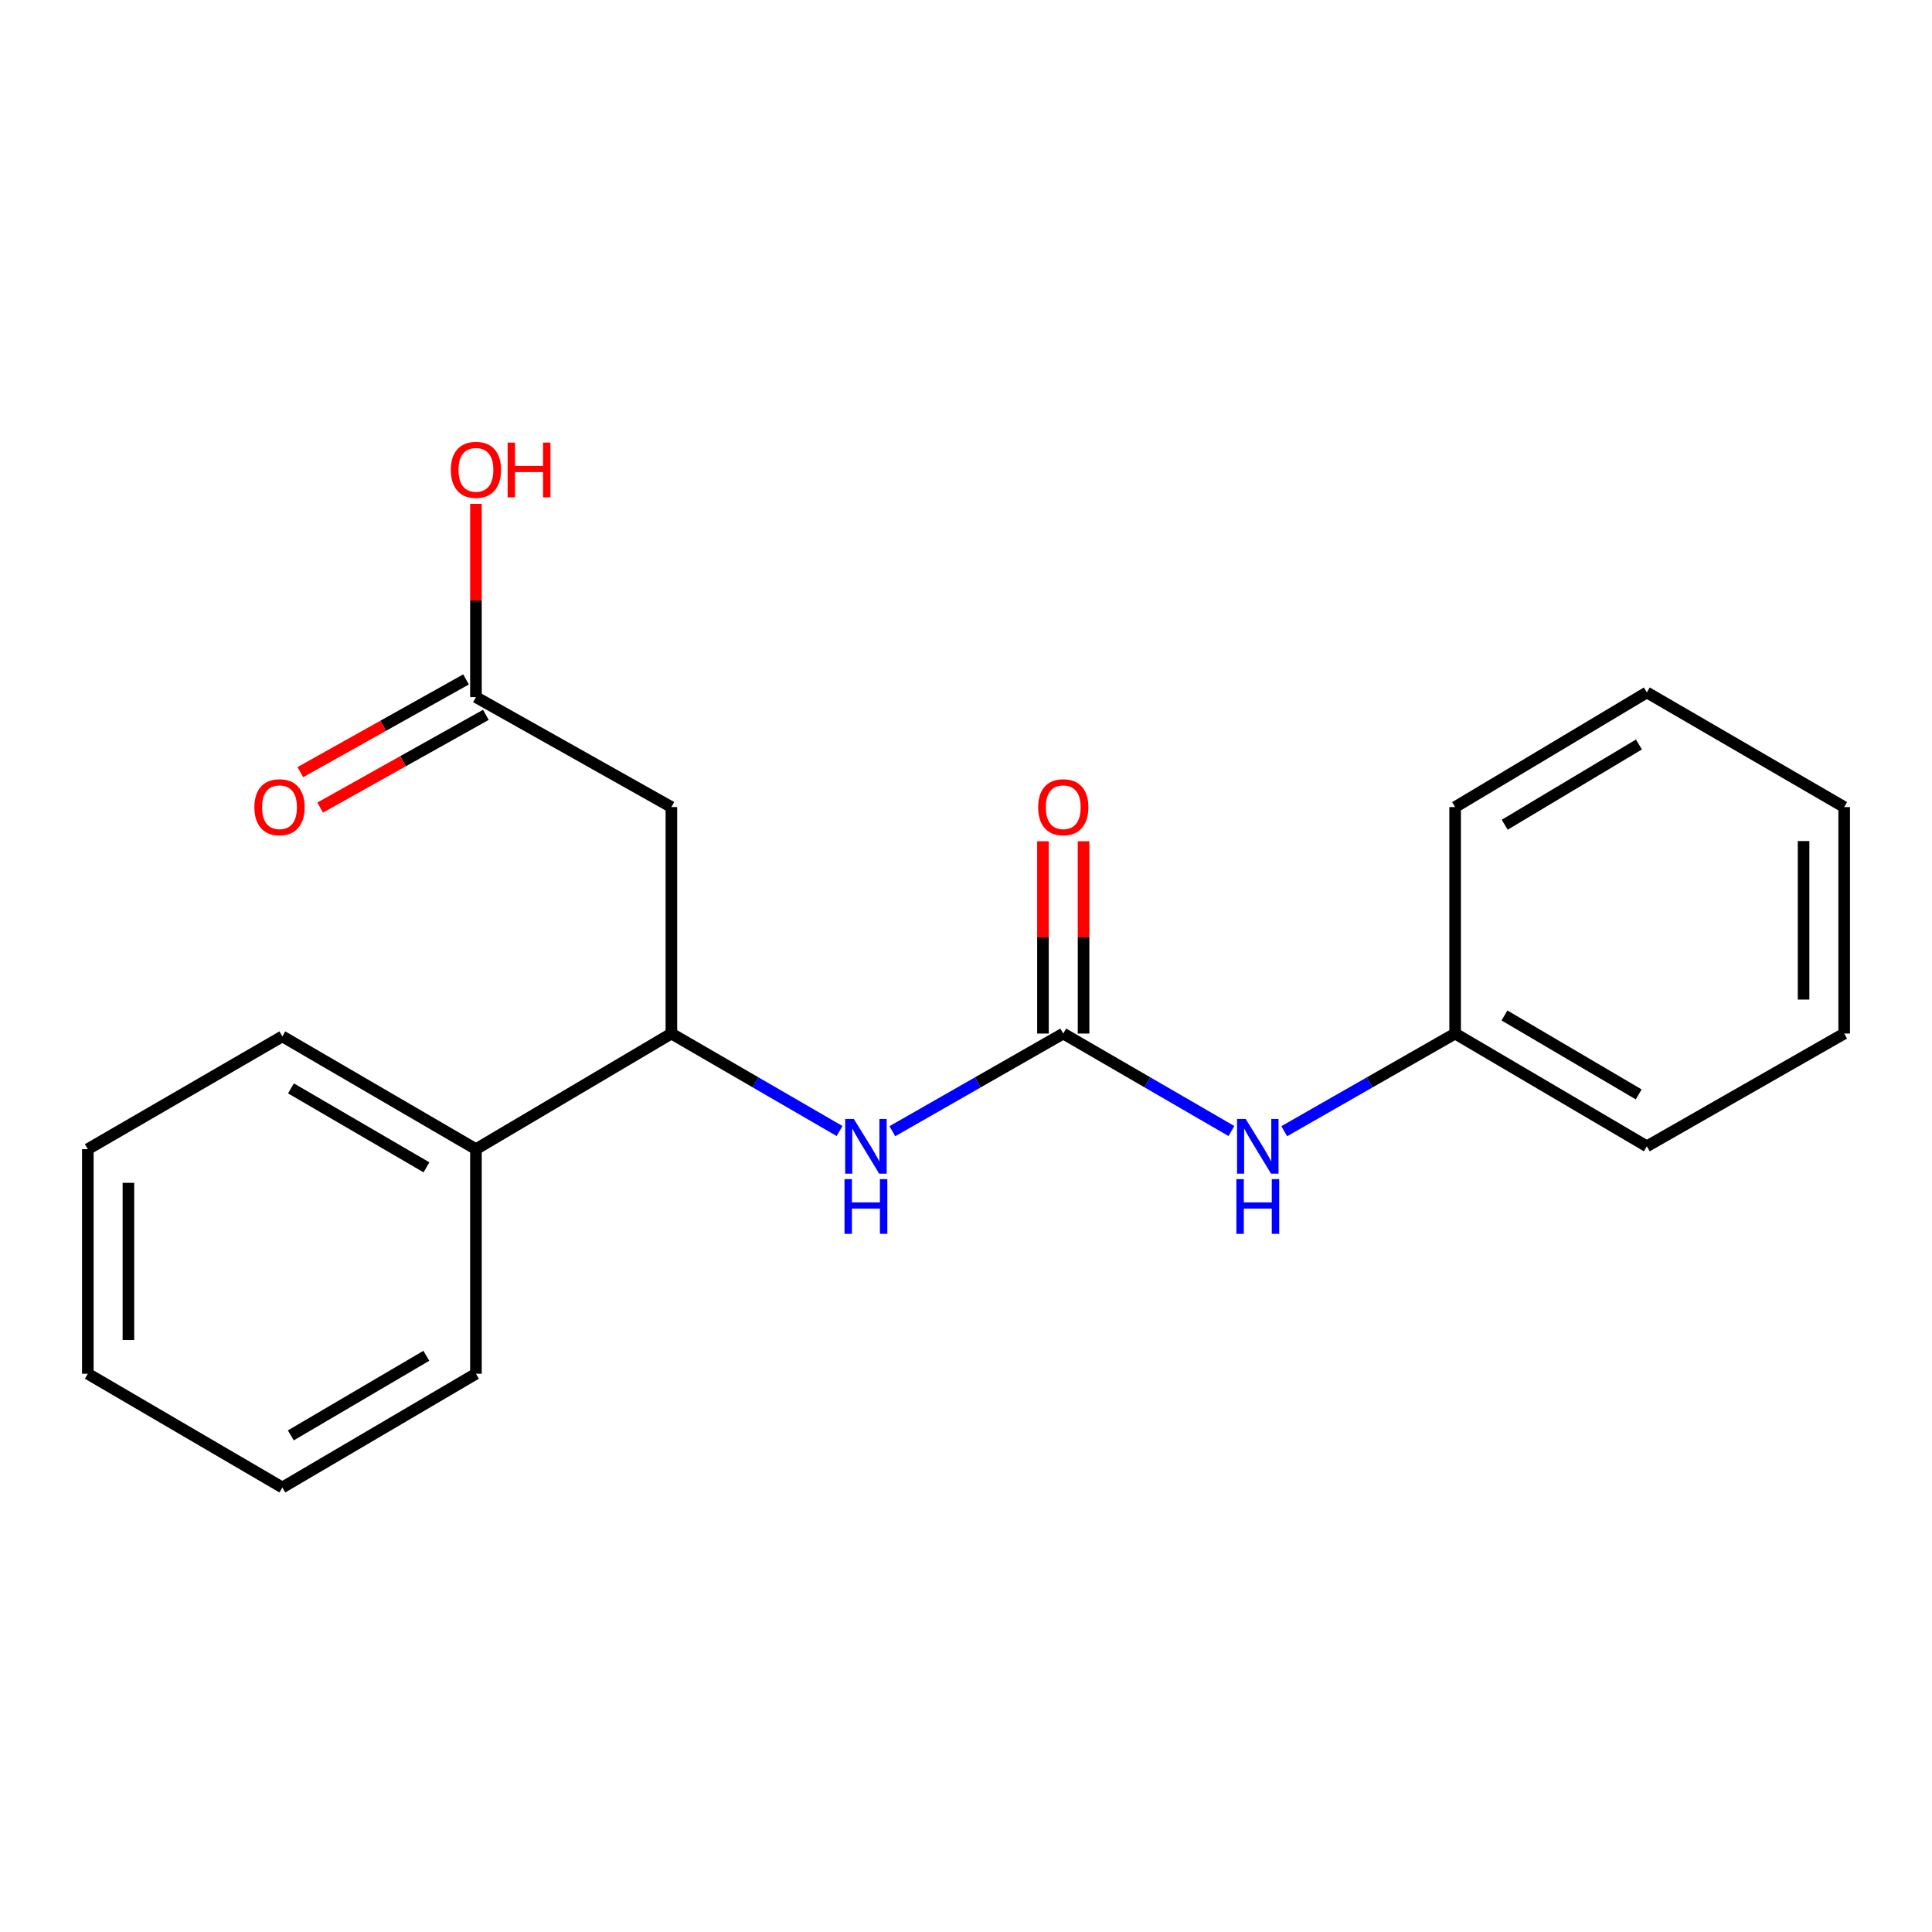 <?xml version='1.0' encoding='iso-8859-1'?>
<svg version='1.1' baseProfile='full'
              xmlns='http://www.w3.org/2000/svg'
                      xmlns:rdkit='http://www.rdkit.org/xml'
                      xmlns:xlink='http://www.w3.org/1999/xlink'
                  xml:space='preserve'
width='1000px' height='1000px' viewBox='0 0 1000 1000'>
<!-- END OF HEADER -->
<rect style='opacity:1.0;fill:#FFFFFF;stroke:none' width='1000' height='1000' x='0' y='0'> </rect>
<path class='bond-1' d='M 550.34,534.966 L 506.111,560.239' style='fill:none;fill-rule:evenodd;stroke:#000000;stroke-width:6px;stroke-linecap:butt;stroke-linejoin:miter;stroke-opacity:1' />
<path class='bond-1' d='M 506.111,560.239 L 461.881,585.512' style='fill:none;fill-rule:evenodd;stroke:#0000FF;stroke-width:6px;stroke-linecap:butt;stroke-linejoin:miter;stroke-opacity:1' />
<path class='bond-4' d='M 550.34,534.966 L 593.862,560.192' style='fill:none;fill-rule:evenodd;stroke:#000000;stroke-width:6px;stroke-linecap:butt;stroke-linejoin:miter;stroke-opacity:1' />
<path class='bond-4' d='M 593.862,560.192 L 637.383,585.417' style='fill:none;fill-rule:evenodd;stroke:#0000FF;stroke-width:6px;stroke-linecap:butt;stroke-linejoin:miter;stroke-opacity:1' />
<path class='bond-5' d='M 560.85,534.966 L 560.85,485.198' style='fill:none;fill-rule:evenodd;stroke:#000000;stroke-width:6px;stroke-linecap:butt;stroke-linejoin:miter;stroke-opacity:1' />
<path class='bond-5' d='M 560.85,485.198 L 560.85,435.43' style='fill:none;fill-rule:evenodd;stroke:#FF0000;stroke-width:6px;stroke-linecap:butt;stroke-linejoin:miter;stroke-opacity:1' />
<path class='bond-5' d='M 539.831,534.966 L 539.831,485.198' style='fill:none;fill-rule:evenodd;stroke:#000000;stroke-width:6px;stroke-linecap:butt;stroke-linejoin:miter;stroke-opacity:1' />
<path class='bond-5' d='M 539.831,485.198 L 539.831,435.43' style='fill:none;fill-rule:evenodd;stroke:#FF0000;stroke-width:6px;stroke-linecap:butt;stroke-linejoin:miter;stroke-opacity:1' />
<path class='bond-0' d='M 347.508,417.739 L 347.508,534.966' style='fill:none;fill-rule:evenodd;stroke:#000000;stroke-width:6px;stroke-linecap:butt;stroke-linejoin:miter;stroke-opacity:1' />
<path class='bond-3' d='M 347.508,417.739 L 246.349,360.836' style='fill:none;fill-rule:evenodd;stroke:#000000;stroke-width:6px;stroke-linecap:butt;stroke-linejoin:miter;stroke-opacity:1' />
<path class='bond-2' d='M 434.55,585.417 L 391.029,560.192' style='fill:none;fill-rule:evenodd;stroke:#0000FF;stroke-width:6px;stroke-linecap:butt;stroke-linejoin:miter;stroke-opacity:1' />
<path class='bond-2' d='M 391.029,560.192 L 347.508,534.966' style='fill:none;fill-rule:evenodd;stroke:#000000;stroke-width:6px;stroke-linecap:butt;stroke-linejoin:miter;stroke-opacity:1' />
<path class='bond-7' d='M 347.508,534.966 L 246.349,594.8' style='fill:none;fill-rule:evenodd;stroke:#000000;stroke-width:6px;stroke-linecap:butt;stroke-linejoin:miter;stroke-opacity:1' />
<path class='bond-6' d='M 241.216,351.666 L 198.336,375.664' style='fill:none;fill-rule:evenodd;stroke:#000000;stroke-width:6px;stroke-linecap:butt;stroke-linejoin:miter;stroke-opacity:1' />
<path class='bond-6' d='M 198.336,375.664 L 155.456,399.663' style='fill:none;fill-rule:evenodd;stroke:#FF0000;stroke-width:6px;stroke-linecap:butt;stroke-linejoin:miter;stroke-opacity:1' />
<path class='bond-6' d='M 251.481,370.007 L 208.601,394.006' style='fill:none;fill-rule:evenodd;stroke:#000000;stroke-width:6px;stroke-linecap:butt;stroke-linejoin:miter;stroke-opacity:1' />
<path class='bond-6' d='M 208.601,394.006 L 165.721,418.004' style='fill:none;fill-rule:evenodd;stroke:#FF0000;stroke-width:6px;stroke-linecap:butt;stroke-linejoin:miter;stroke-opacity:1' />
<path class='bond-9' d='M 246.349,360.836 L 246.349,310.823' style='fill:none;fill-rule:evenodd;stroke:#000000;stroke-width:6px;stroke-linecap:butt;stroke-linejoin:miter;stroke-opacity:1' />
<path class='bond-9' d='M 246.349,310.823 L 246.349,260.81' style='fill:none;fill-rule:evenodd;stroke:#FF0000;stroke-width:6px;stroke-linecap:butt;stroke-linejoin:miter;stroke-opacity:1' />
<path class='bond-8' d='M 664.713,585.512 L 708.943,560.239' style='fill:none;fill-rule:evenodd;stroke:#0000FF;stroke-width:6px;stroke-linecap:butt;stroke-linejoin:miter;stroke-opacity:1' />
<path class='bond-8' d='M 708.943,560.239 L 753.173,534.966' style='fill:none;fill-rule:evenodd;stroke:#000000;stroke-width:6px;stroke-linecap:butt;stroke-linejoin:miter;stroke-opacity:1' />
<path class='bond-10' d='M 246.349,594.8 L 146.147,536.426' style='fill:none;fill-rule:evenodd;stroke:#000000;stroke-width:6px;stroke-linecap:butt;stroke-linejoin:miter;stroke-opacity:1' />
<path class='bond-10' d='M 220.738,604.206 L 150.597,563.344' style='fill:none;fill-rule:evenodd;stroke:#000000;stroke-width:6px;stroke-linecap:butt;stroke-linejoin:miter;stroke-opacity:1' />
<path class='bond-11' d='M 246.349,594.8 L 246.349,711.046' style='fill:none;fill-rule:evenodd;stroke:#000000;stroke-width:6px;stroke-linecap:butt;stroke-linejoin:miter;stroke-opacity:1' />
<path class='bond-12' d='M 753.173,534.966 L 852.405,593.329' style='fill:none;fill-rule:evenodd;stroke:#000000;stroke-width:6px;stroke-linecap:butt;stroke-linejoin:miter;stroke-opacity:1' />
<path class='bond-12' d='M 778.713,525.603 L 848.176,566.457' style='fill:none;fill-rule:evenodd;stroke:#000000;stroke-width:6px;stroke-linecap:butt;stroke-linejoin:miter;stroke-opacity:1' />
<path class='bond-13' d='M 753.173,534.966 L 753.173,417.739' style='fill:none;fill-rule:evenodd;stroke:#000000;stroke-width:6px;stroke-linecap:butt;stroke-linejoin:miter;stroke-opacity:1' />
<path class='bond-15' d='M 146.147,536.426 L 45.455,594.8' style='fill:none;fill-rule:evenodd;stroke:#000000;stroke-width:6px;stroke-linecap:butt;stroke-linejoin:miter;stroke-opacity:1' />
<path class='bond-14' d='M 246.349,711.046 L 146.147,769.911' style='fill:none;fill-rule:evenodd;stroke:#000000;stroke-width:6px;stroke-linecap:butt;stroke-linejoin:miter;stroke-opacity:1' />
<path class='bond-14' d='M 220.672,701.753 L 150.53,742.958' style='fill:none;fill-rule:evenodd;stroke:#000000;stroke-width:6px;stroke-linecap:butt;stroke-linejoin:miter;stroke-opacity:1' />
<path class='bond-17' d='M 852.405,593.329 L 954.545,534.966' style='fill:none;fill-rule:evenodd;stroke:#000000;stroke-width:6px;stroke-linecap:butt;stroke-linejoin:miter;stroke-opacity:1' />
<path class='bond-16' d='M 753.173,417.739 L 852.405,358.408' style='fill:none;fill-rule:evenodd;stroke:#000000;stroke-width:6px;stroke-linecap:butt;stroke-linejoin:miter;stroke-opacity:1' />
<path class='bond-16' d='M 778.844,426.88 L 848.307,385.348' style='fill:none;fill-rule:evenodd;stroke:#000000;stroke-width:6px;stroke-linecap:butt;stroke-linejoin:miter;stroke-opacity:1' />
<path class='bond-18' d='M 146.147,769.911 L 45.455,711.046' style='fill:none;fill-rule:evenodd;stroke:#000000;stroke-width:6px;stroke-linecap:butt;stroke-linejoin:miter;stroke-opacity:1' />
<path class='bond-21' d='M 45.455,594.8 L 45.455,711.046' style='fill:none;fill-rule:evenodd;stroke:#000000;stroke-width:6px;stroke-linecap:butt;stroke-linejoin:miter;stroke-opacity:1' />
<path class='bond-21' d='M 66.473,612.237 L 66.473,693.609' style='fill:none;fill-rule:evenodd;stroke:#000000;stroke-width:6px;stroke-linecap:butt;stroke-linejoin:miter;stroke-opacity:1' />
<path class='bond-19' d='M 852.405,358.408 L 954.545,417.739' style='fill:none;fill-rule:evenodd;stroke:#000000;stroke-width:6px;stroke-linecap:butt;stroke-linejoin:miter;stroke-opacity:1' />
<path class='bond-20' d='M 954.545,534.966 L 954.545,417.739' style='fill:none;fill-rule:evenodd;stroke:#000000;stroke-width:6px;stroke-linecap:butt;stroke-linejoin:miter;stroke-opacity:1' />
<path class='bond-20' d='M 933.527,517.382 L 933.527,435.323' style='fill:none;fill-rule:evenodd;stroke:#000000;stroke-width:6px;stroke-linecap:butt;stroke-linejoin:miter;stroke-opacity:1' />
<path  class='atom-2' d='M 441.94 579.169
L 451.22 594.169
Q 452.14 595.649, 453.62 598.329
Q 455.1 601.009, 455.18 601.169
L 455.18 579.169
L 458.94 579.169
L 458.94 607.489
L 455.06 607.489
L 445.1 591.089
Q 443.94 589.169, 442.7 586.969
Q 441.5 584.769, 441.14 584.089
L 441.14 607.489
L 437.46 607.489
L 437.46 579.169
L 441.94 579.169
' fill='#0000FF'/>
<path  class='atom-2' d='M 437.12 610.321
L 440.96 610.321
L 440.96 622.361
L 455.44 622.361
L 455.44 610.321
L 459.28 610.321
L 459.28 638.641
L 455.44 638.641
L 455.44 625.561
L 440.96 625.561
L 440.96 638.641
L 437.12 638.641
L 437.12 610.321
' fill='#0000FF'/>
<path  class='atom-5' d='M 644.772 579.169
L 654.052 594.169
Q 654.972 595.649, 656.452 598.329
Q 657.932 601.009, 658.012 601.169
L 658.012 579.169
L 661.772 579.169
L 661.772 607.489
L 657.892 607.489
L 647.932 591.089
Q 646.772 589.169, 645.532 586.969
Q 644.332 584.769, 643.972 584.089
L 643.972 607.489
L 640.292 607.489
L 640.292 579.169
L 644.772 579.169
' fill='#0000FF'/>
<path  class='atom-5' d='M 639.952 610.321
L 643.792 610.321
L 643.792 622.361
L 658.272 622.361
L 658.272 610.321
L 662.112 610.321
L 662.112 638.641
L 658.272 638.641
L 658.272 625.561
L 643.792 625.561
L 643.792 638.641
L 639.952 638.641
L 639.952 610.321
' fill='#0000FF'/>
<path  class='atom-6' d='M 537.34 417.819
Q 537.34 411.019, 540.7 407.219
Q 544.06 403.419, 550.34 403.419
Q 556.62 403.419, 559.98 407.219
Q 563.34 411.019, 563.34 417.819
Q 563.34 424.699, 559.94 428.619
Q 556.54 432.499, 550.34 432.499
Q 544.1 432.499, 540.7 428.619
Q 537.34 424.739, 537.34 417.819
M 550.34 429.299
Q 554.66 429.299, 556.98 426.419
Q 559.34 423.499, 559.34 417.819
Q 559.34 412.259, 556.98 409.459
Q 554.66 406.619, 550.34 406.619
Q 546.02 406.619, 543.66 409.419
Q 541.34 412.219, 541.34 417.819
Q 541.34 423.539, 543.66 426.419
Q 546.02 429.299, 550.34 429.299
' fill='#FF0000'/>
<path  class='atom-7' d='M 131.675 417.819
Q 131.675 411.019, 135.035 407.219
Q 138.395 403.419, 144.675 403.419
Q 150.955 403.419, 154.315 407.219
Q 157.675 411.019, 157.675 417.819
Q 157.675 424.699, 154.275 428.619
Q 150.875 432.499, 144.675 432.499
Q 138.435 432.499, 135.035 428.619
Q 131.675 424.739, 131.675 417.819
M 144.675 429.299
Q 148.995 429.299, 151.315 426.419
Q 153.675 423.499, 153.675 417.819
Q 153.675 412.259, 151.315 409.459
Q 148.995 406.619, 144.675 406.619
Q 140.355 406.619, 137.995 409.419
Q 135.675 412.219, 135.675 417.819
Q 135.675 423.539, 137.995 426.419
Q 140.355 429.299, 144.675 429.299
' fill='#FF0000'/>
<path  class='atom-10' d='M 233.349 243.187
Q 233.349 236.387, 236.709 232.587
Q 240.069 228.787, 246.349 228.787
Q 252.629 228.787, 255.989 232.587
Q 259.349 236.387, 259.349 243.187
Q 259.349 250.067, 255.949 253.987
Q 252.549 257.867, 246.349 257.867
Q 240.109 257.867, 236.709 253.987
Q 233.349 250.107, 233.349 243.187
M 246.349 254.667
Q 250.669 254.667, 252.989 251.787
Q 255.349 248.867, 255.349 243.187
Q 255.349 237.627, 252.989 234.827
Q 250.669 231.987, 246.349 231.987
Q 242.029 231.987, 239.669 234.787
Q 237.349 237.587, 237.349 243.187
Q 237.349 248.907, 239.669 251.787
Q 242.029 254.667, 246.349 254.667
' fill='#FF0000'/>
<path  class='atom-10' d='M 262.749 229.107
L 266.589 229.107
L 266.589 241.147
L 281.069 241.147
L 281.069 229.107
L 284.909 229.107
L 284.909 257.427
L 281.069 257.427
L 281.069 244.347
L 266.589 244.347
L 266.589 257.427
L 262.749 257.427
L 262.749 229.107
' fill='#FF0000'/>
</svg>
